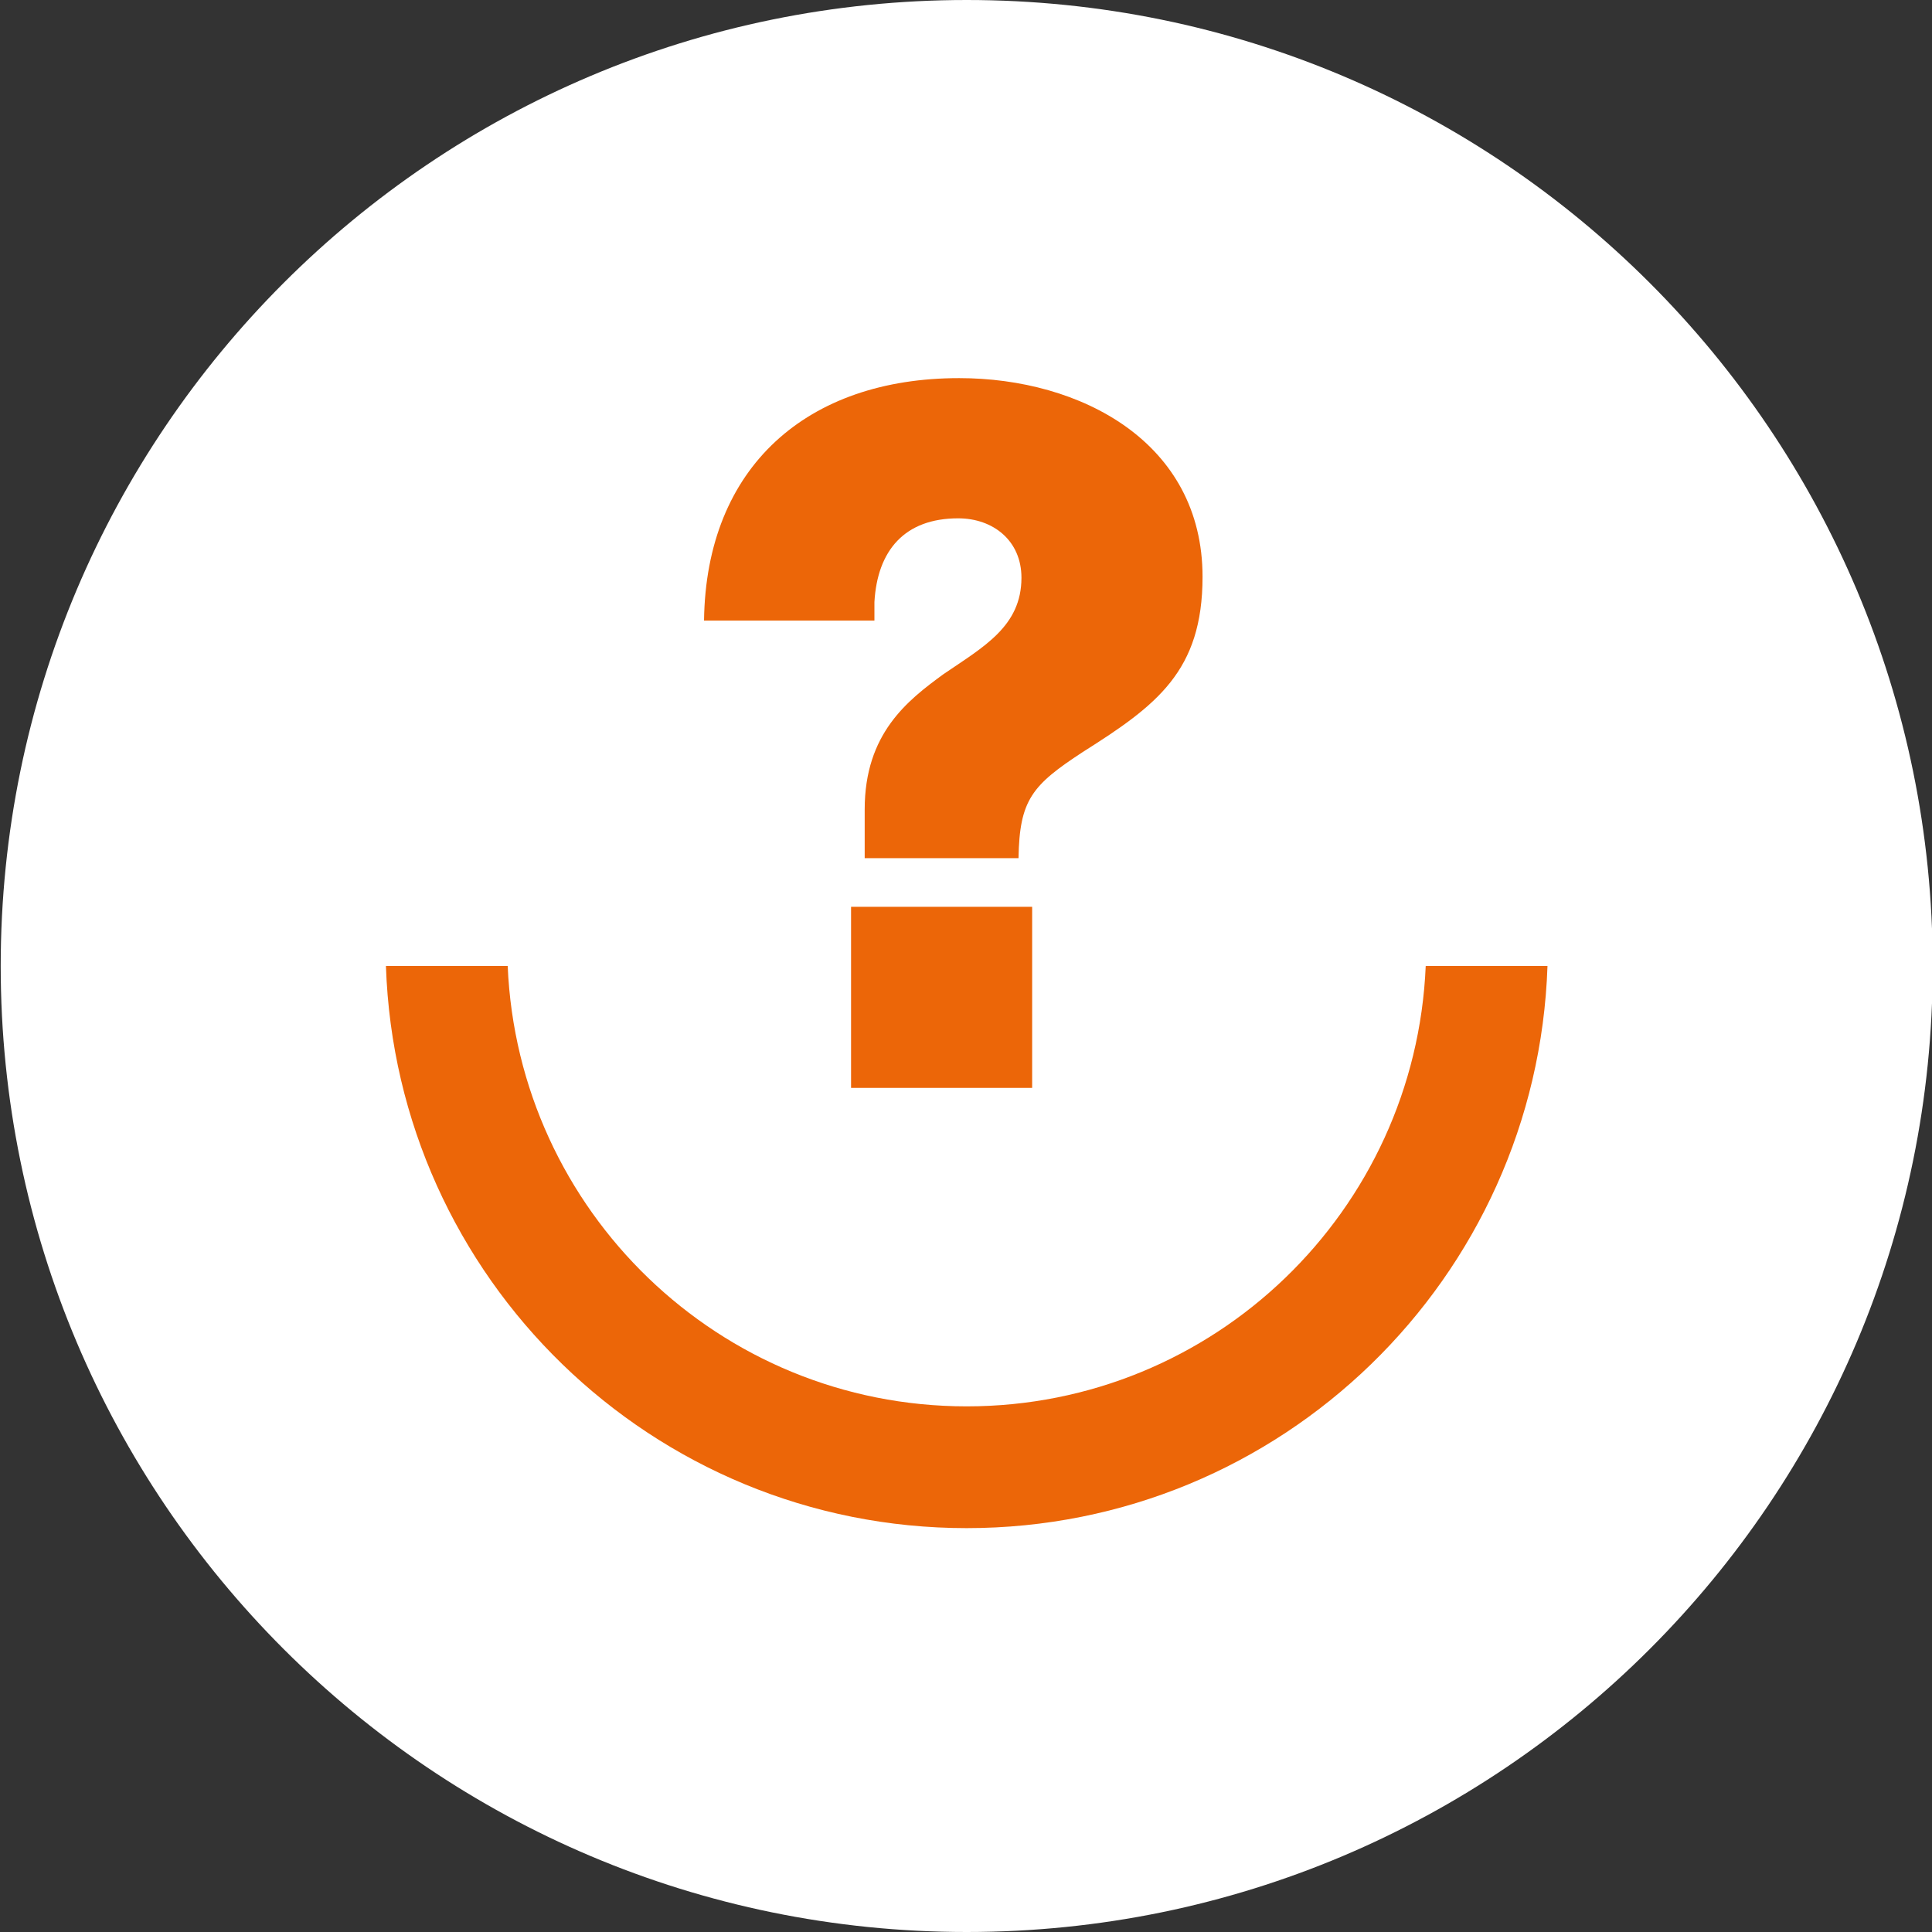 <?xml version="1.0" encoding="utf-8"?>
<!-- Generator: Adobe Illustrator 27.5.0, SVG Export Plug-In . SVG Version: 6.00 Build 0)  -->
<svg version="1.1" id="Laag_1" xmlns="http://www.w3.org/2000/svg" xmlns:xlink="http://www.w3.org/1999/xlink" x="0px" y="0px"
	 viewBox="0 0 1417.32 1417.32" style="enable-background:new 0 0 1417.32 1417.32;" xml:space="preserve">
<rect x="0" y="0" width="1417.32" height="1417.32" fill="#333333" stroke="none"/>
<style type="text/css">
	.st0{clip-path:url(#SVGID_00000088839532640152639970000003537441335157219508_);fill:#FFFFFF;}
	.st1{clip-path:url(#SVGID_00000088839532640152639970000003537441335157219508_);fill:#EC6608;}
</style>
<g>
	<defs>
		<rect id="SVGID_1_" x="0.52" width="1417.32" height="1417.32"/>
	</defs>
	<clipPath id="SVGID_00000108993510451243581970000004900240574598241694_">
		<use xlink:href="#SVGID_1_"  style="overflow:visible;"/>
	</clipPath>
	<path style="clip-path:url(#SVGID_00000108993510451243581970000004900240574598241694_);fill:#FFFFFF;" d="M709.18,1417.32
		c391.38,0,708.66-317.28,708.66-708.66S1100.57,0,709.18,0S0.52,317.28,0.52,708.66S317.8,1417.32,709.18,1417.32"/>
	<path style="clip-path:url(#SVGID_00000108993510451243581970000004900240574598241694_);fill:#EC6608;" d="M624.34,798.1h132.85
		V665.25H624.34V798.1z M641.48,455.25v-13.57c2.15-37.86,22.15-61.43,61.43-61.43c25.72,0,46.43,16.43,46.43,43.57
		c0,35.71-27.86,50.72-57.15,70.71c-26.43,19.29-57.85,43.57-57.85,99.29v35.72h112.85c0.71-42.86,10.01-53.58,47.14-77.86
		c54.29-34.29,87.86-59.28,87.86-128.57c0-98.57-89.28-145.72-178.57-145.72c-111.43,0-185.71,65-187.14,177.86H641.48z"/>
	<path style="clip-path:url(#SVGID_00000108993510451243581970000004900240574598241694_);fill:#EC6608;" d="M283.12,708.66
		c7.66,228.98,195.22,412.38,426.06,412.38s418.4-183.41,426.06-412.38h-89.33c-7.61,179.64-155.23,323.05-336.73,323.05
		S380.06,888.3,372.45,708.66H283.12z"/>
</g>
</svg>
